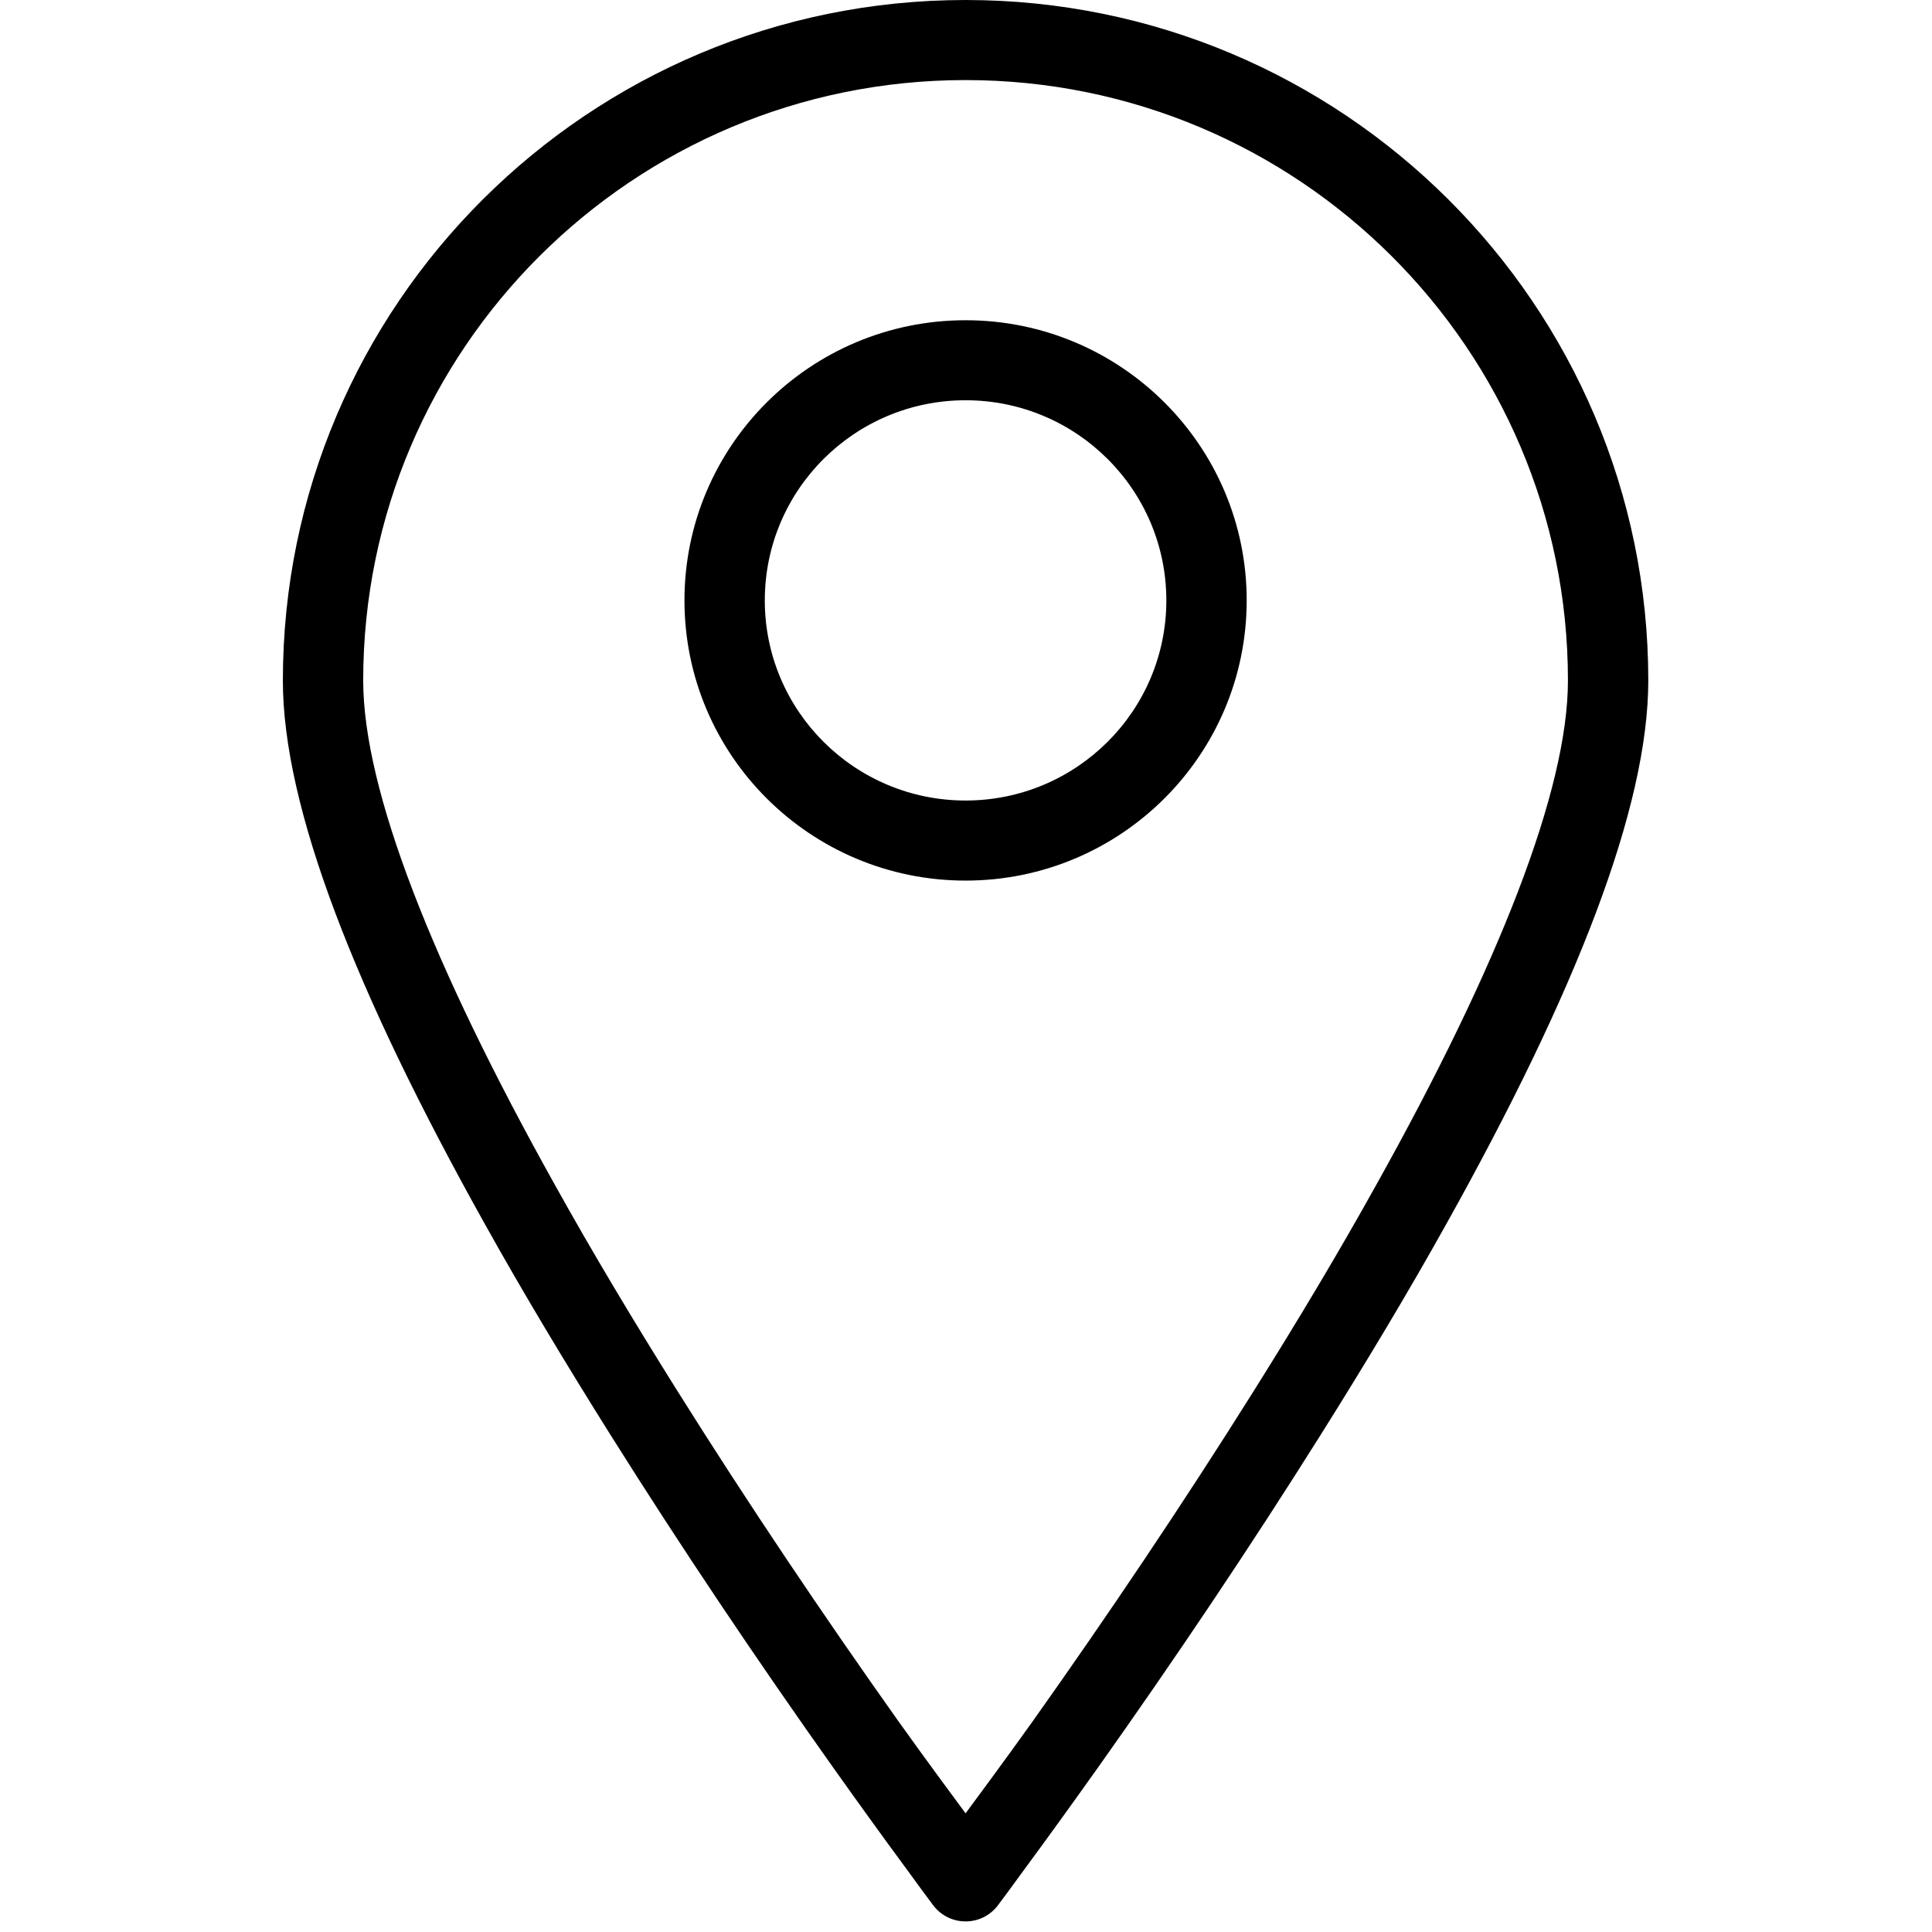 <svg xmlns="http://www.w3.org/2000/svg" xmlns:xlink="http://www.w3.org/1999/xlink" width="189" zoomAndPan="magnify" viewBox="0 0 141.75 141.75" height="189" preserveAspectRatio="xMidYMid meet" version="1.0"><path fill="rgb(0%, 0%, 0%)" d="M 80.605 129.617 C 86.16 121.785 91.715 113.527 96.902 105.266 C 100.246 99.941 103.348 94.773 106.109 89.816 C 115.594 72.84 120.934 59.258 120.934 49.926 C 120.934 22.363 98.496 0 70.844 0 C 43.191 0 20.754 22.363 20.754 49.926 C 20.754 59.258 26.094 72.84 35.578 89.816 C 38.34 94.773 41.441 99.941 44.785 105.266 C 49.973 113.527 55.527 121.785 61.082 129.617 C 63.016 132.34 64.828 134.848 66.453 137.051 C 67.406 138.367 68.113 139.316 68.48 139.805 C 69.676 141.363 72.012 141.363 73.207 139.805 C 73.574 139.316 74.281 138.367 75.234 137.051 C 76.859 134.848 78.672 132.34 80.605 129.617 Z M 65.871 126.223 C 60.379 118.48 54.883 110.312 49.758 102.145 C 46.477 96.914 43.438 91.836 40.734 86.973 C 31.711 70.82 26.648 57.941 26.648 49.926 C 26.648 25.605 46.445 5.875 70.844 5.875 C 95.242 5.875 115.039 25.605 115.039 49.926 C 115.039 57.941 109.977 70.82 100.953 86.973 C 98.25 91.836 95.215 96.914 91.93 102.145 C 86.805 110.312 81.309 118.48 75.816 126.223 C 73.883 128.945 70.844 133.043 70.844 133.043 C 70.844 133.043 67.805 128.945 65.871 126.223 Z M 70.844 64.609 C 82.23 64.609 91.469 55.402 91.469 44.051 C 91.469 32.703 82.23 23.496 70.844 23.496 C 59.457 23.496 50.219 32.703 50.219 44.051 C 50.219 55.402 59.457 64.609 70.844 64.609 Z M 70.844 58.734 C 78.977 58.734 85.574 52.16 85.574 44.051 C 85.574 35.945 78.977 29.367 70.844 29.367 C 62.711 29.367 56.113 35.945 56.113 44.051 C 56.113 52.16 62.711 58.734 70.844 58.734 Z M 70.844 58.734 " fill-opacity="1" fill-rule="evenodd"/></svg>